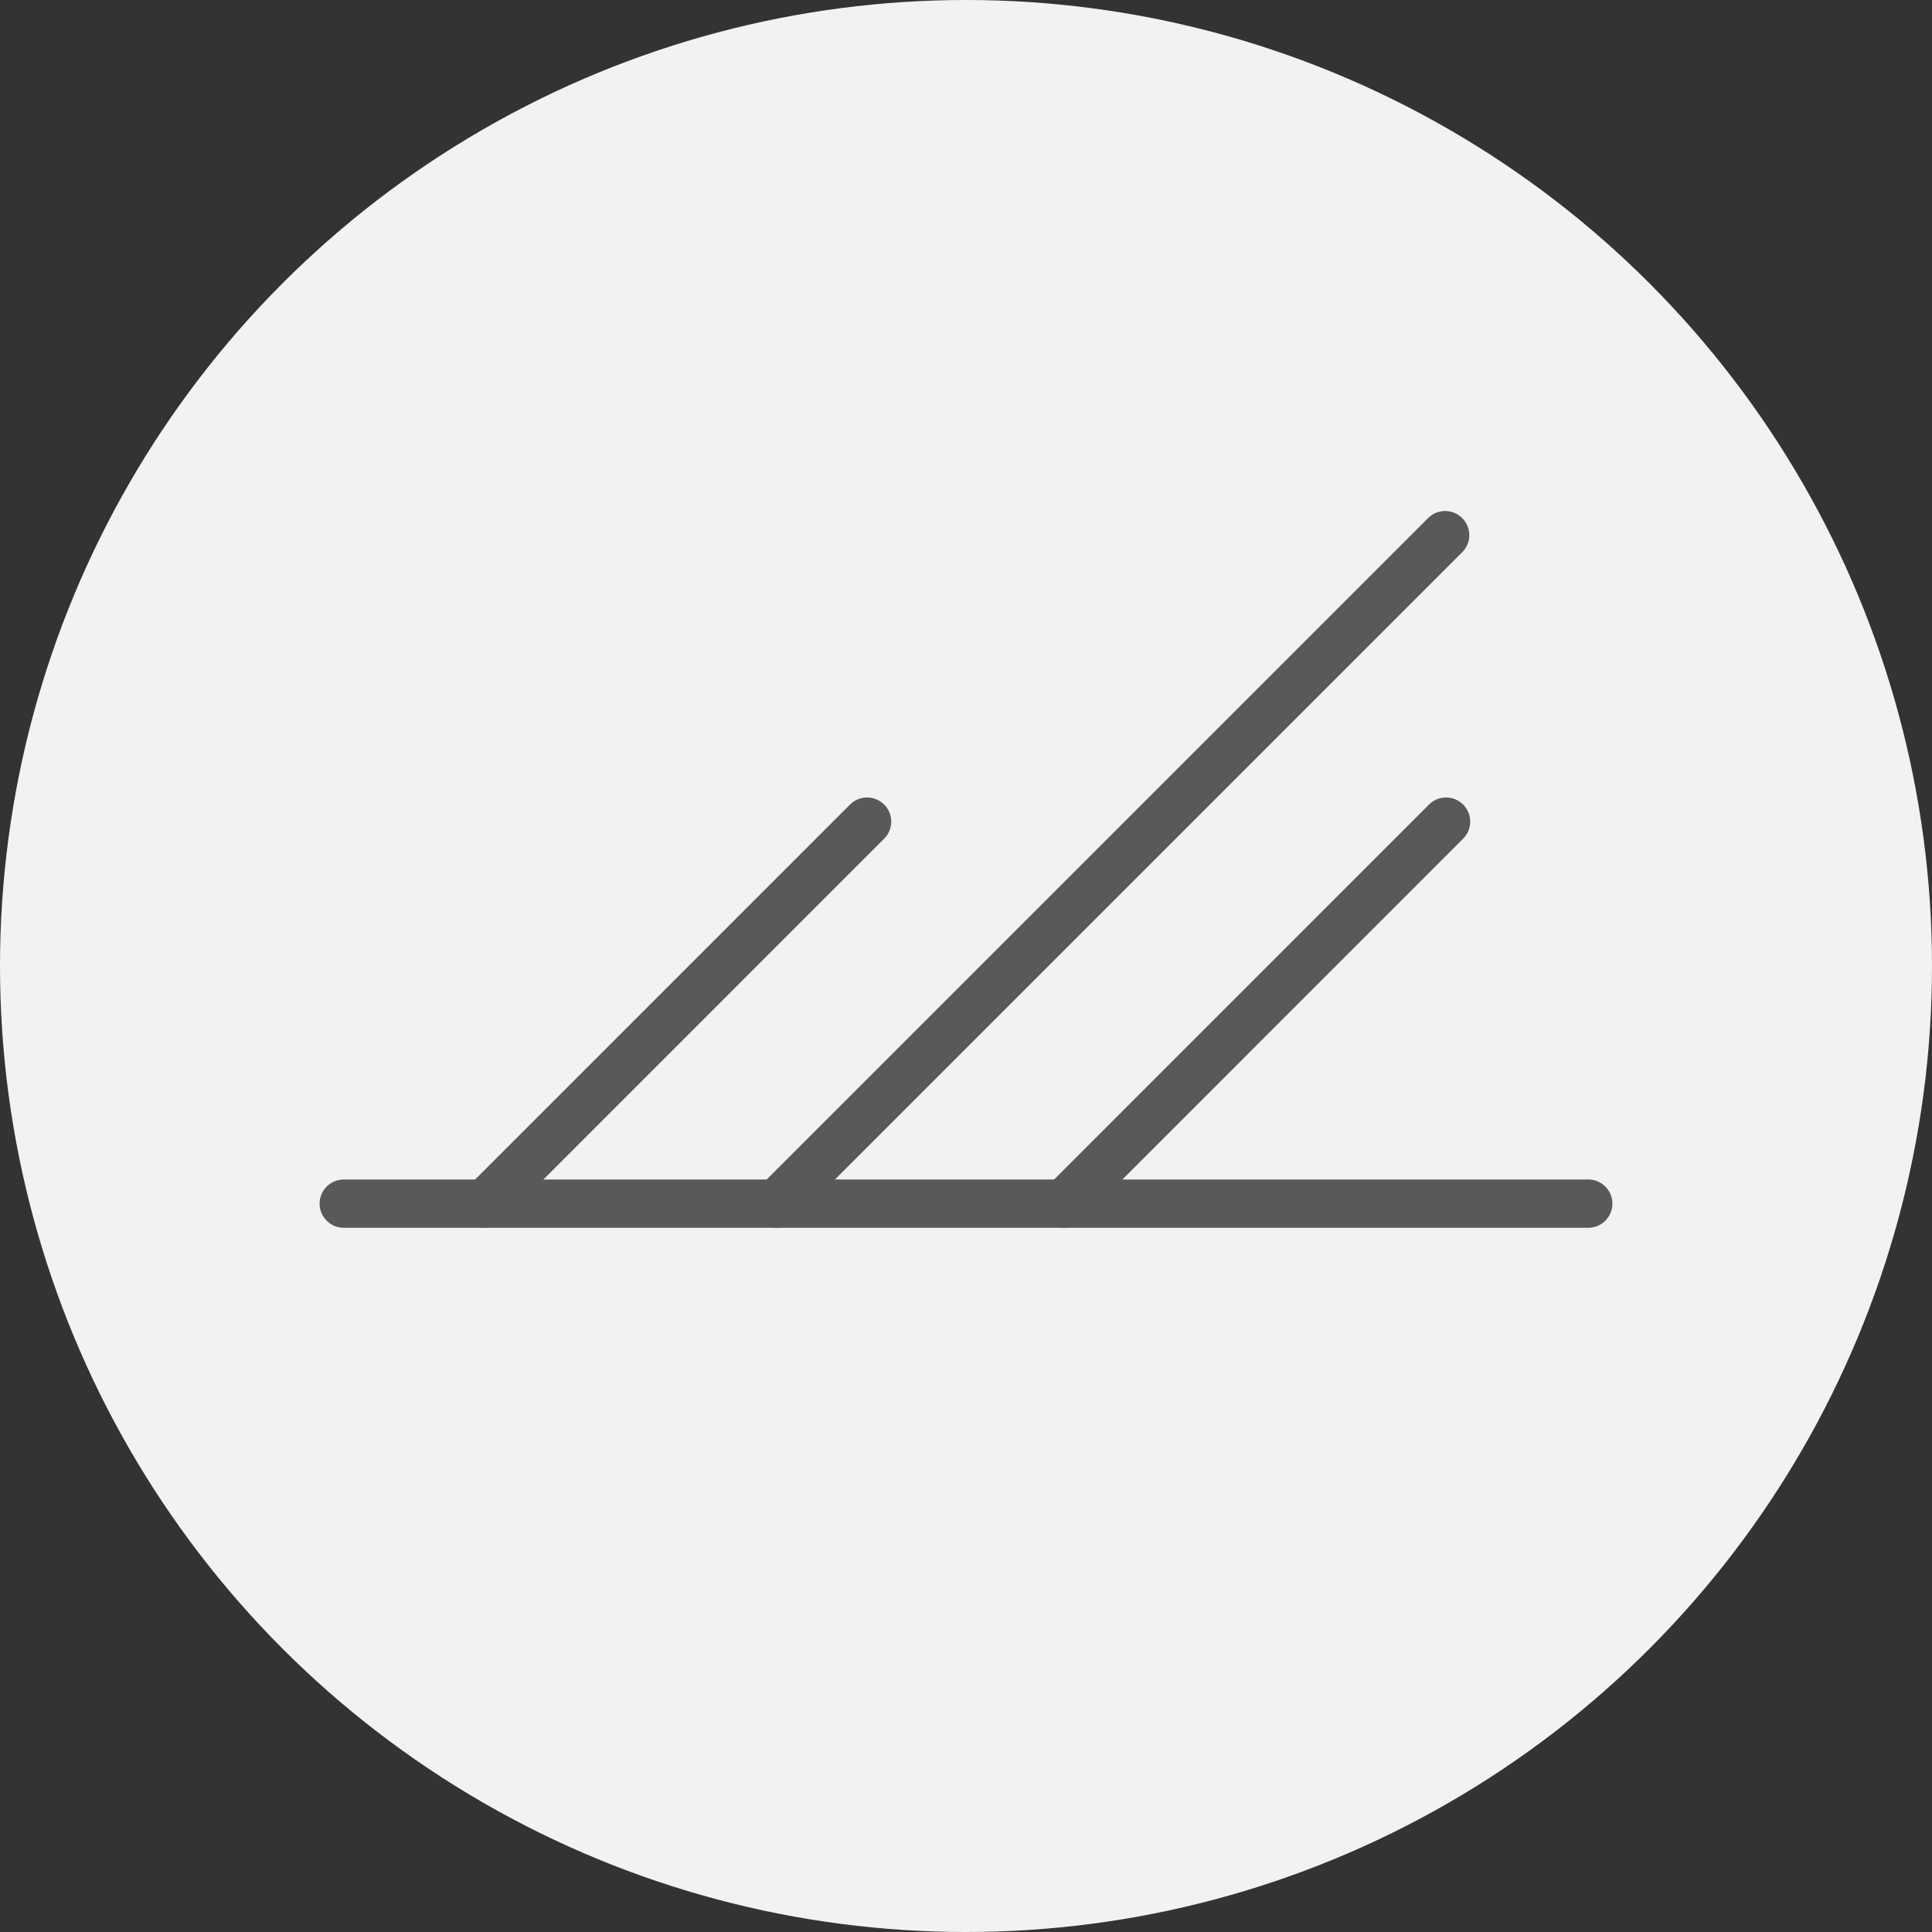 <svg width="40" height="40" viewBox="0 0 40 40" fill="none" xmlns="http://www.w3.org/2000/svg">
<rect x="0" y="0" width="40" height="40" fill="#333333" stroke="none"/>
<circle cx="20" cy="20" r="20" fill="#F2F2F2"/>
<path d="M29.939 17.011L22.031 24.92" stroke="#595959" stroke-linecap="round" stroke-linejoin="round"/>
<path d="M17.952 17.011L10.044 24.92" stroke="#595959" stroke-linecap="round" stroke-linejoin="round"/>
<path d="M29.92 11.08L16.08 24.92" stroke="#595959" stroke-linecap="round" stroke-linejoin="round"/>
<path d="M7.117 24.92L32.883 24.92" stroke="#595959" stroke-linecap="round" stroke-linejoin="round"/>
</svg>
